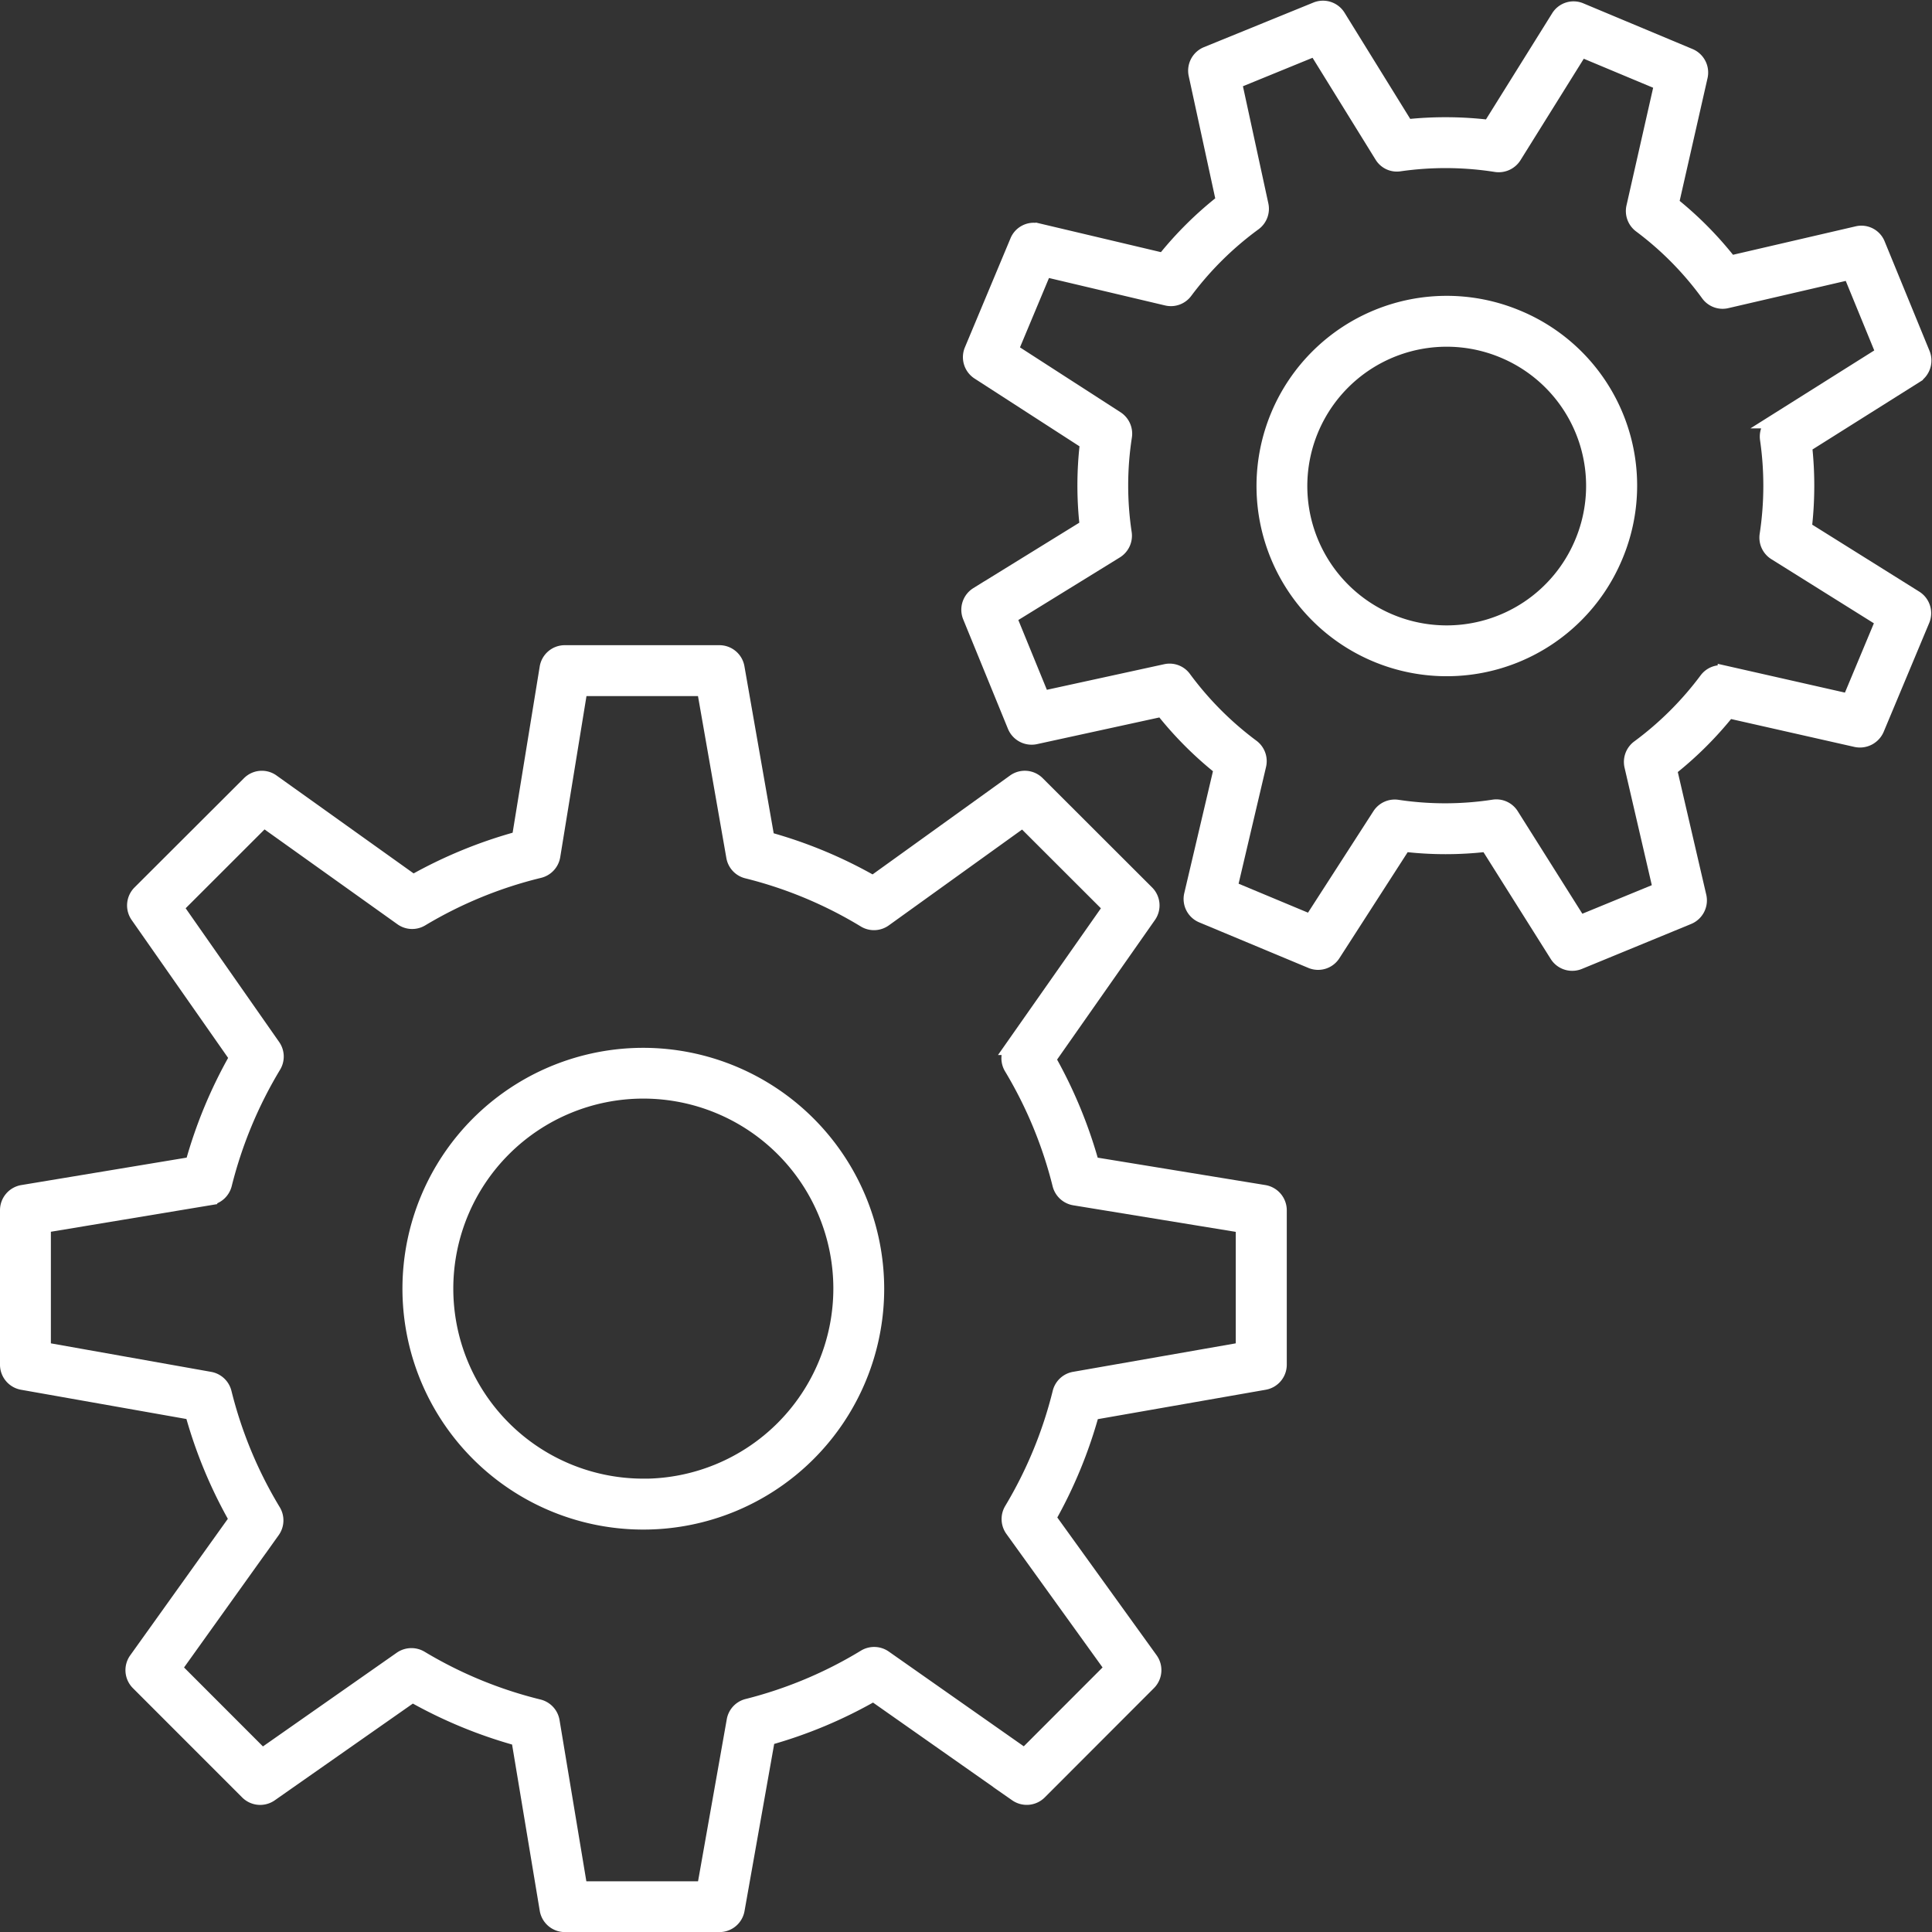 <svg xmlns="http://www.w3.org/2000/svg" width="133.193" height="133.2" viewBox="0 0 133.193 133.2"><rect x="0" y="0" width="133.193" height="133.2" fill="#333333" stroke="none"/><g transform="translate(0.5 0.542)"><path d="M35,49.166a16.106,16.106,0,1,0,16.106,16.1A16.126,16.126,0,0,0,35,49.166Zm0,29.7a13.6,13.6,0,1,1,13.6-13.6A13.616,13.616,0,0,1,35,78.871Z" transform="translate(8.851 23.03)" fill="#fff" stroke="#fff" stroke-width="1"/><path d="M86.658,67.475,74.781,65.534A32.181,32.181,0,0,0,71.787,58.3l6.924-9.877a1.252,1.252,0,0,0-.14-1.608l-7.533-7.524a1.244,1.244,0,0,0-1.62-.134l-9.73,7A31.411,31.411,0,0,0,52.4,43.126L50.329,31.3a1.251,1.251,0,0,0-1.235-1.038H38.441A1.25,1.25,0,0,0,37.2,31.318L35.283,43.086a31.924,31.924,0,0,0-7.3,3l-9.7-6.928a1.239,1.239,0,0,0-1.617.134L9.129,46.814a1.256,1.256,0,0,0-.142,1.608l6.83,9.764a32.089,32.089,0,0,0-3.053,7.344L1.047,67.475A1.259,1.259,0,0,0,0,68.714V79.365A1.255,1.255,0,0,0,1.037,80.6l11.712,2.072a32.074,32.074,0,0,0,3.05,7.35L8.884,99.692a1.254,1.254,0,0,0,.132,1.618l7.533,7.535a1.254,1.254,0,0,0,1.606.142l9.778-6.849a32.134,32.134,0,0,0,7.311,3.018l1.96,11.778a1.256,1.256,0,0,0,1.236,1.047H49.1a1.254,1.254,0,0,0,1.235-1.034l2.1-11.833a31.723,31.723,0,0,0,7.28-3.047l9.85,6.918a1.257,1.257,0,0,0,1.608-.142l7.527-7.535a1.256,1.256,0,0,0,.131-1.621L71.8,89.932a31.808,31.808,0,0,0,2.988-7.251L86.671,80.6a1.254,1.254,0,0,0,1.04-1.235V68.713A1.265,1.265,0,0,0,86.658,67.475ZM85.2,78.312,73.561,80.35a1.251,1.251,0,0,0-1,.935,29.462,29.462,0,0,1-3.332,8.075,1.255,1.255,0,0,0,.059,1.38l6.877,9.549-6.028,6.035L60.485,99.55a1.259,1.259,0,0,0-1.373-.044,29.338,29.338,0,0,1-8.088,3.391,1.246,1.246,0,0,0-.928,1l-2.053,11.582H39.5l-1.918-11.533a1.255,1.255,0,0,0-.938-1.013,29.416,29.416,0,0,1-8.131-3.351,1.269,1.269,0,0,0-1.367.044l-9.576,6.706-6.035-6.04,6.771-9.465a1.256,1.256,0,0,0,.054-1.377,29.478,29.478,0,0,1-3.391-8.167,1.259,1.259,0,0,0-1-.932L2.507,78.312V69.776l11.47-1.906a1.264,1.264,0,0,0,1.012-.935,29.785,29.785,0,0,1,3.391-8.163,1.252,1.252,0,0,0-.044-1.367l-6.687-9.564,6.035-6.031,9.5,6.78a1.246,1.246,0,0,0,1.372.06,29.249,29.249,0,0,1,8.135-3.336,1.259,1.259,0,0,0,.938-1.019l1.878-11.523H48.04l2.028,11.577a1.246,1.246,0,0,0,.934,1,29.146,29.146,0,0,1,8.1,3.376,1.248,1.248,0,0,0,1.383-.054l9.53-6.853,6.032,6.026-6.783,9.671a1.258,1.258,0,0,0-.048,1.367,29.532,29.532,0,0,1,3.338,8.063,1.264,1.264,0,0,0,1.013.937l11.627,1.9v8.529Z" transform="translate(0 14.176)" fill="#fff" stroke="#fff" stroke-width="1"/><path d="M76.471,14.839a12.612,12.612,0,1,0,6.764,16.507A12.557,12.557,0,0,0,76.471,14.839Zm4.451,15.536A10.106,10.106,0,1,1,75.5,17.152,10.081,10.081,0,0,1,80.922,30.375Z" transform="translate(27.634 6.492)" fill="#fff" stroke="#fff" stroke-width="1"/><path d="M102.765,35.887a25.229,25.229,0,0,0,.021-5.7l7.642-4.811a1.259,1.259,0,0,0,.492-1.539l-3.091-7.54a1.229,1.229,0,0,0-1.445-.744l-8.745,2.028A24.77,24.77,0,0,0,93.6,13.5L95.59,4.738A1.255,1.255,0,0,0,94.853,3.3L87.336.155a1.235,1.235,0,0,0-1.549.49L81.06,8.223a25.253,25.253,0,0,0-5.739-.04L70.627.595A1.249,1.249,0,0,0,69.088.1L61.549,3.172A1.253,1.253,0,0,0,60.8,4.6l1.893,8.73a24.866,24.866,0,0,0-4.107,4.07l-8.658-2.048a1.232,1.232,0,0,0-1.445.734l-3.141,7.51a1.254,1.254,0,0,0,.476,1.539l7.495,4.841a24.835,24.835,0,0,0-.015,5.777l-7.571,4.674a1.257,1.257,0,0,0-.5,1.543l3.087,7.551a1.265,1.265,0,0,0,1.429.75l8.74-1.906a24.973,24.973,0,0,0,4.057,4.07l-2.048,8.706a1.249,1.249,0,0,0,.737,1.445l7.513,3.135a1.241,1.241,0,0,0,1.536-.474l4.875-7.57a24.489,24.489,0,0,0,5.736,0L85.689,65.3a1.247,1.247,0,0,0,1.06.587,1.271,1.271,0,0,0,.477-.093l7.533-3.1a1.257,1.257,0,0,0,.744-1.445L93.47,52.489a24.875,24.875,0,0,0,4.038-4.016l8.816,1.993a1.28,1.28,0,0,0,1.433-.74l3.141-7.51a1.254,1.254,0,0,0-.492-1.549Zm3.085,11.9-8.571-1.94a1.242,1.242,0,0,0-1.28.474,22.494,22.494,0,0,1-4.678,4.655,1.257,1.257,0,0,0-.476,1.294l1.974,8.514-5.57,2.289-4.675-7.419a1.244,1.244,0,0,0-1.062-.587,1.178,1.178,0,0,0-.189.016,22.063,22.063,0,0,1-6.617.01,1.252,1.252,0,0,0-1.241.558L68.728,63l-5.562-2.322,1.988-8.457a1.254,1.254,0,0,0-.47-1.294,22.519,22.519,0,0,1-4.69-4.708,1.237,1.237,0,0,0-1.276-.48l-8.49,1.852L47.941,42,55.3,37.462a1.259,1.259,0,0,0,.584-1.25,22.064,22.064,0,0,1,.015-6.668,1.261,1.261,0,0,0-.559-1.245l-7.285-4.7,2.325-5.559,8.41,1.988a1.242,1.242,0,0,0,1.294-.47,22.468,22.468,0,0,1,4.74-4.693,1.254,1.254,0,0,0,.488-1.279L63.471,5.1,69.05,2.819l4.562,7.373a1.22,1.22,0,0,0,1.245.579,22.349,22.349,0,0,1,6.637.048,1.275,1.275,0,0,0,1.26-.573l4.593-7.364,5.562,2.326L90.98,13.724a1.255,1.255,0,0,0,.467,1.285,22.133,22.133,0,0,1,4.661,4.718,1.238,1.238,0,0,0,1.3.485l8.5-1.971,2.286,5.576-7.427,4.675a1.257,1.257,0,0,0-.573,1.244,22.455,22.455,0,0,1-.026,6.595,1.253,1.253,0,0,0,.577,1.254l7.426,4.645Z" transform="translate(21.14 0)" fill="#fff" stroke="#fff" stroke-width="1"/></g></svg>
